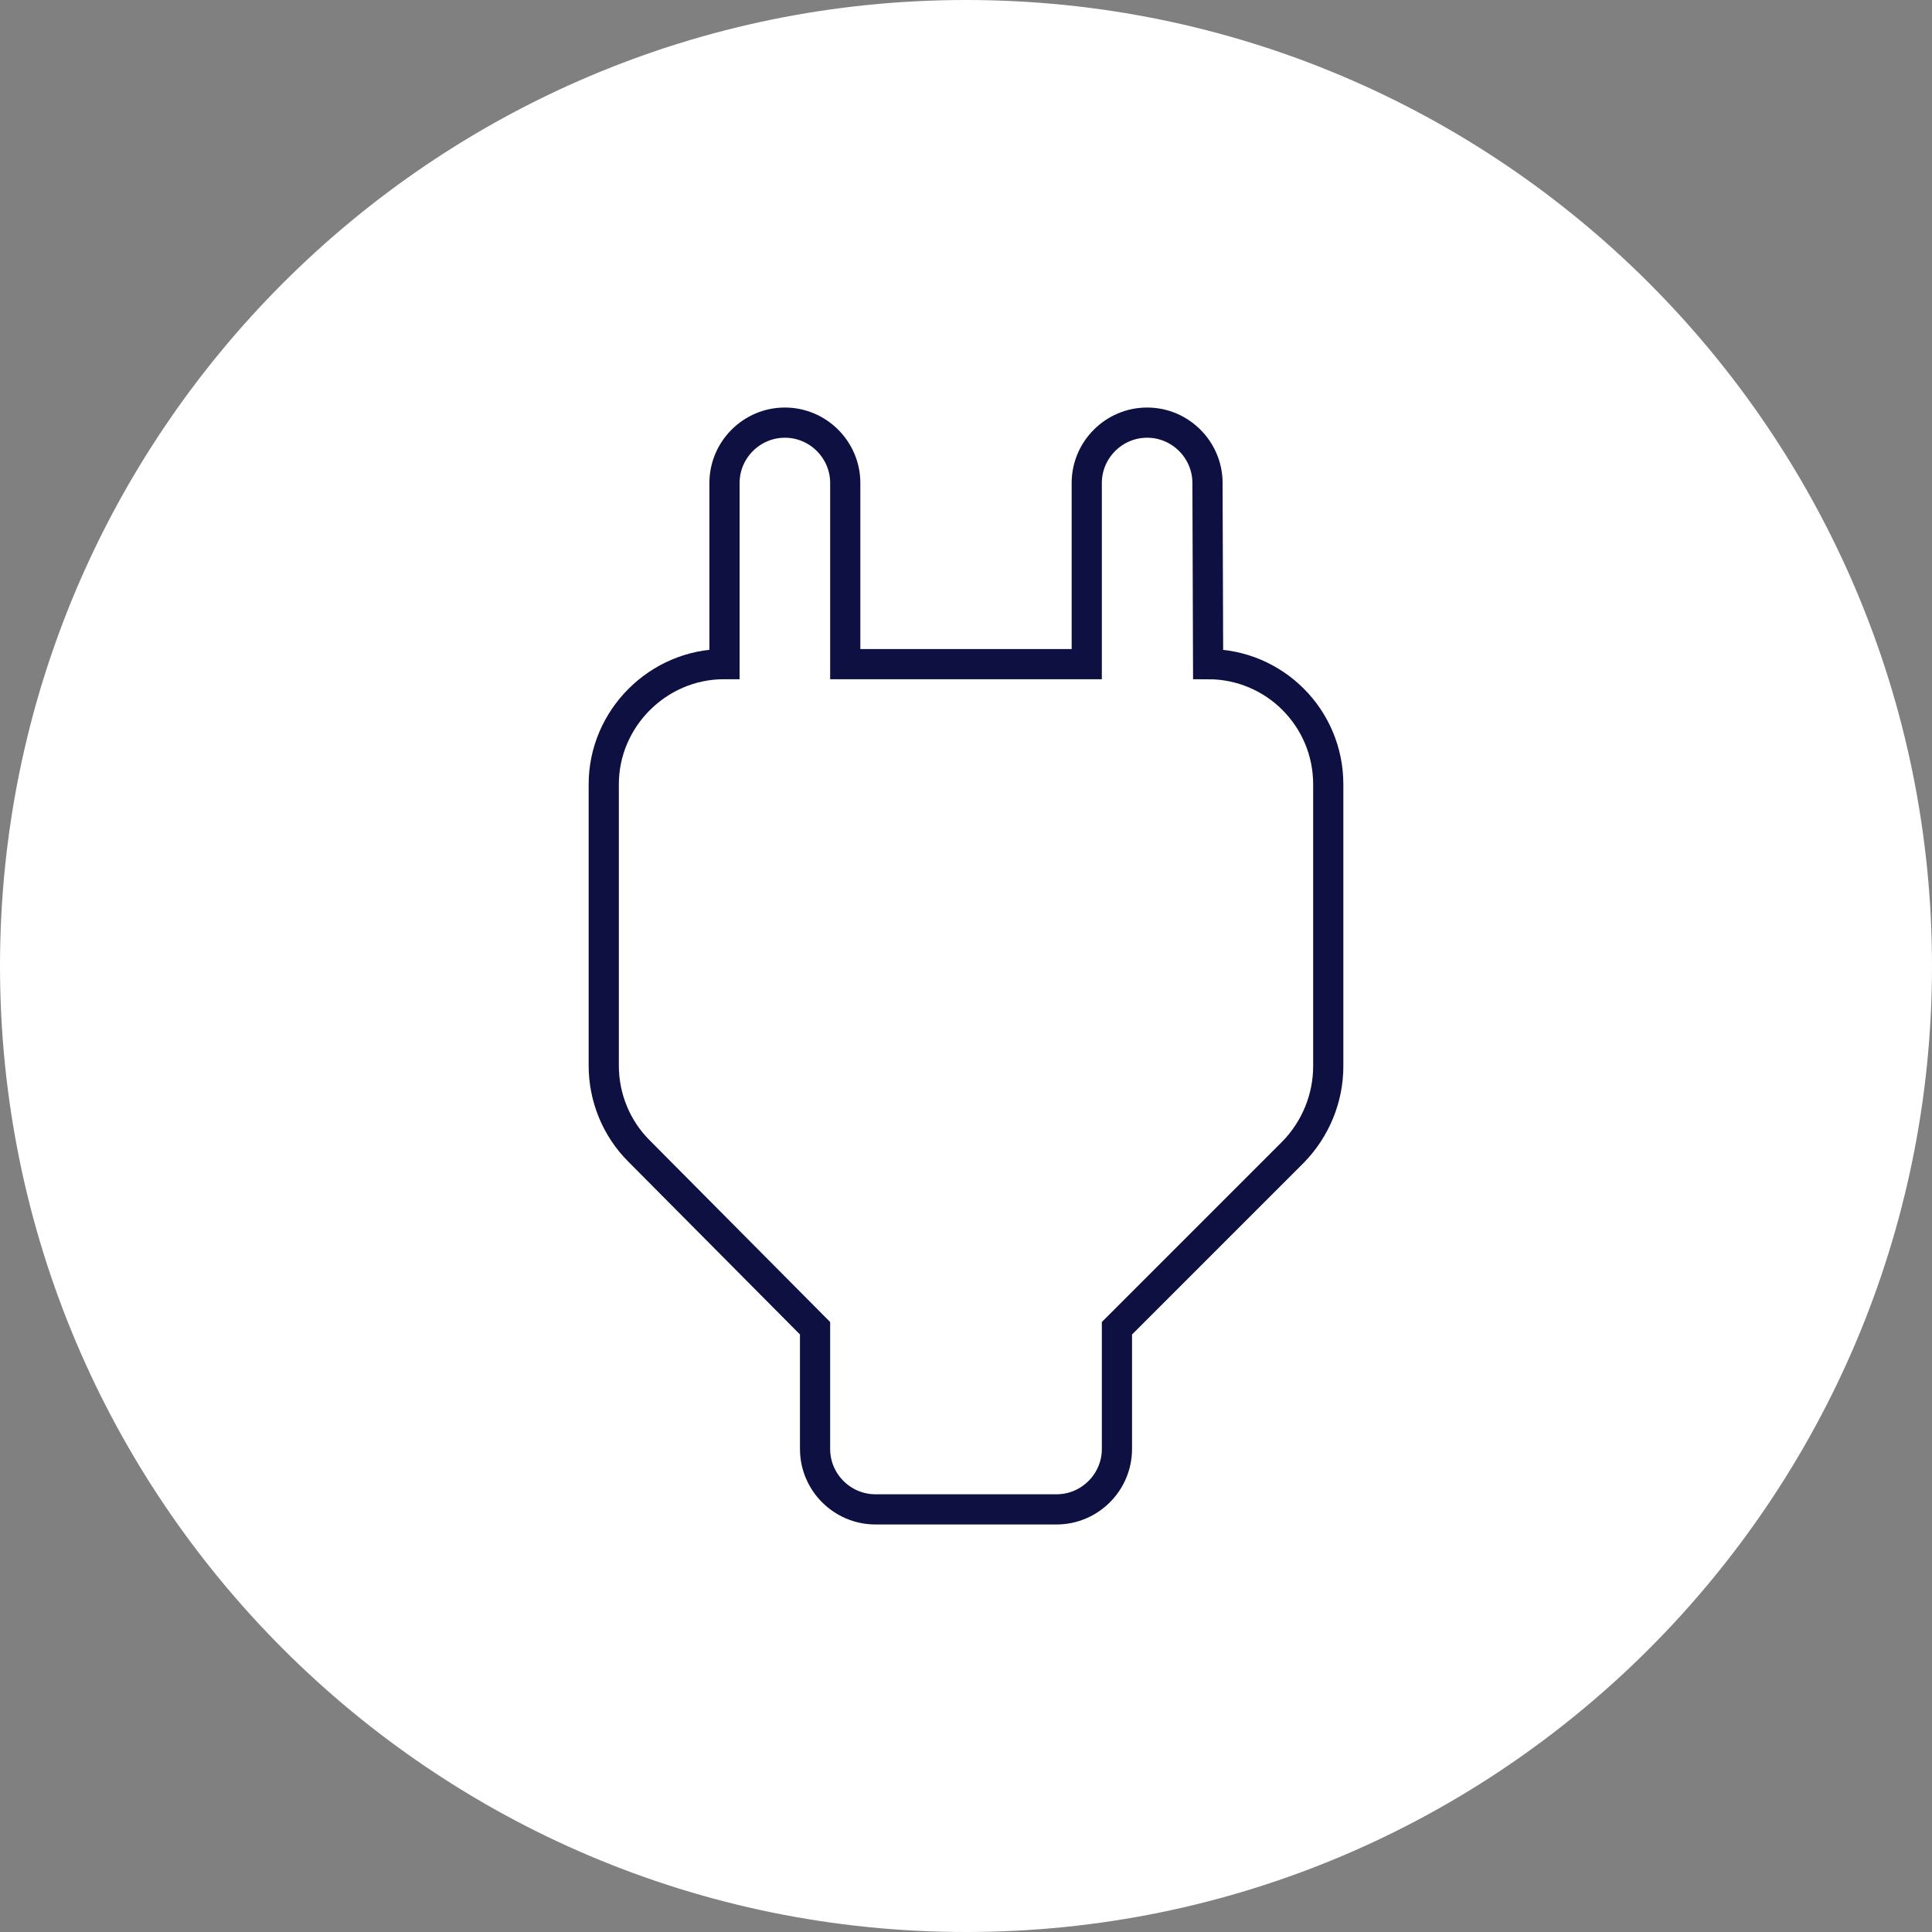 <?xml version="1.0" encoding="UTF-8"?>
<svg width="32px" height="32px" viewBox="0 0 32 32" version="1.1" xmlns="http://www.w3.org/2000/svg" xmlns:xlink="http://www.w3.org/1999/xlink">
    <rect x="0" y="0" width="32" height="32" fill="#808080" stroke="none"/>
    <!-- Generator: Sketch 58 (84663) - https://sketch.com -->
    <title>Icon</title>
    <desc>Created with Sketch.</desc>
    <g id="Desktop" stroke="none" stroke-width="1" fill="none" fill-rule="evenodd">
        <g id="Home" transform="translate(-800, -1074)">
            <g id="Banner" transform="translate(0, 952)">
                <g id="Features" transform="translate(800, 122)">
                    <g id="Icon">
                        <path d="M16,0 C7.168,0 0,7.168 0,16 C0,24.832 7.168,32 16,32 C24.832,32 32,24.832 32,16 C32,7.168 24.832,0 16,0 Z" id="Shape" fill="#FFFFFF"></path>
                        <polygon id="Path" points="4 4 28 4 28 28 4 28"></polygon>
                        <path d="M20.01,11 L20,8 C20,7.45 19.55,7 19,7 C18.45,7 18,7.45 18,8 L18,11 L14,11 L14,8 C14,7.45 13.55,7 13,7 C12.45,7 12,7.45 12,8 L12,11 L11.99,11 C10.9,11 10,11.9 10,12.99 L10,17.65 C10,18.18 10.21,18.69 10.58,19.06 L13.5,22 L13.5,24 C13.5,24.55 13.95,25 14.5,25 L17.5,25 C18.05,25 18.5,24.55 18.5,24 L18.5,22 L21.42,19.08 C21.79,18.7 22,18.19 22,17.66 L22,12.99 C22,11.89 21.11,11 20.01,11 Z" id="Path" stroke="#0D1040" stroke-width="0.5" fill="#FFFFFF"></path>
                    </g>
                </g>
            </g>
        </g>
    </g>
</svg>